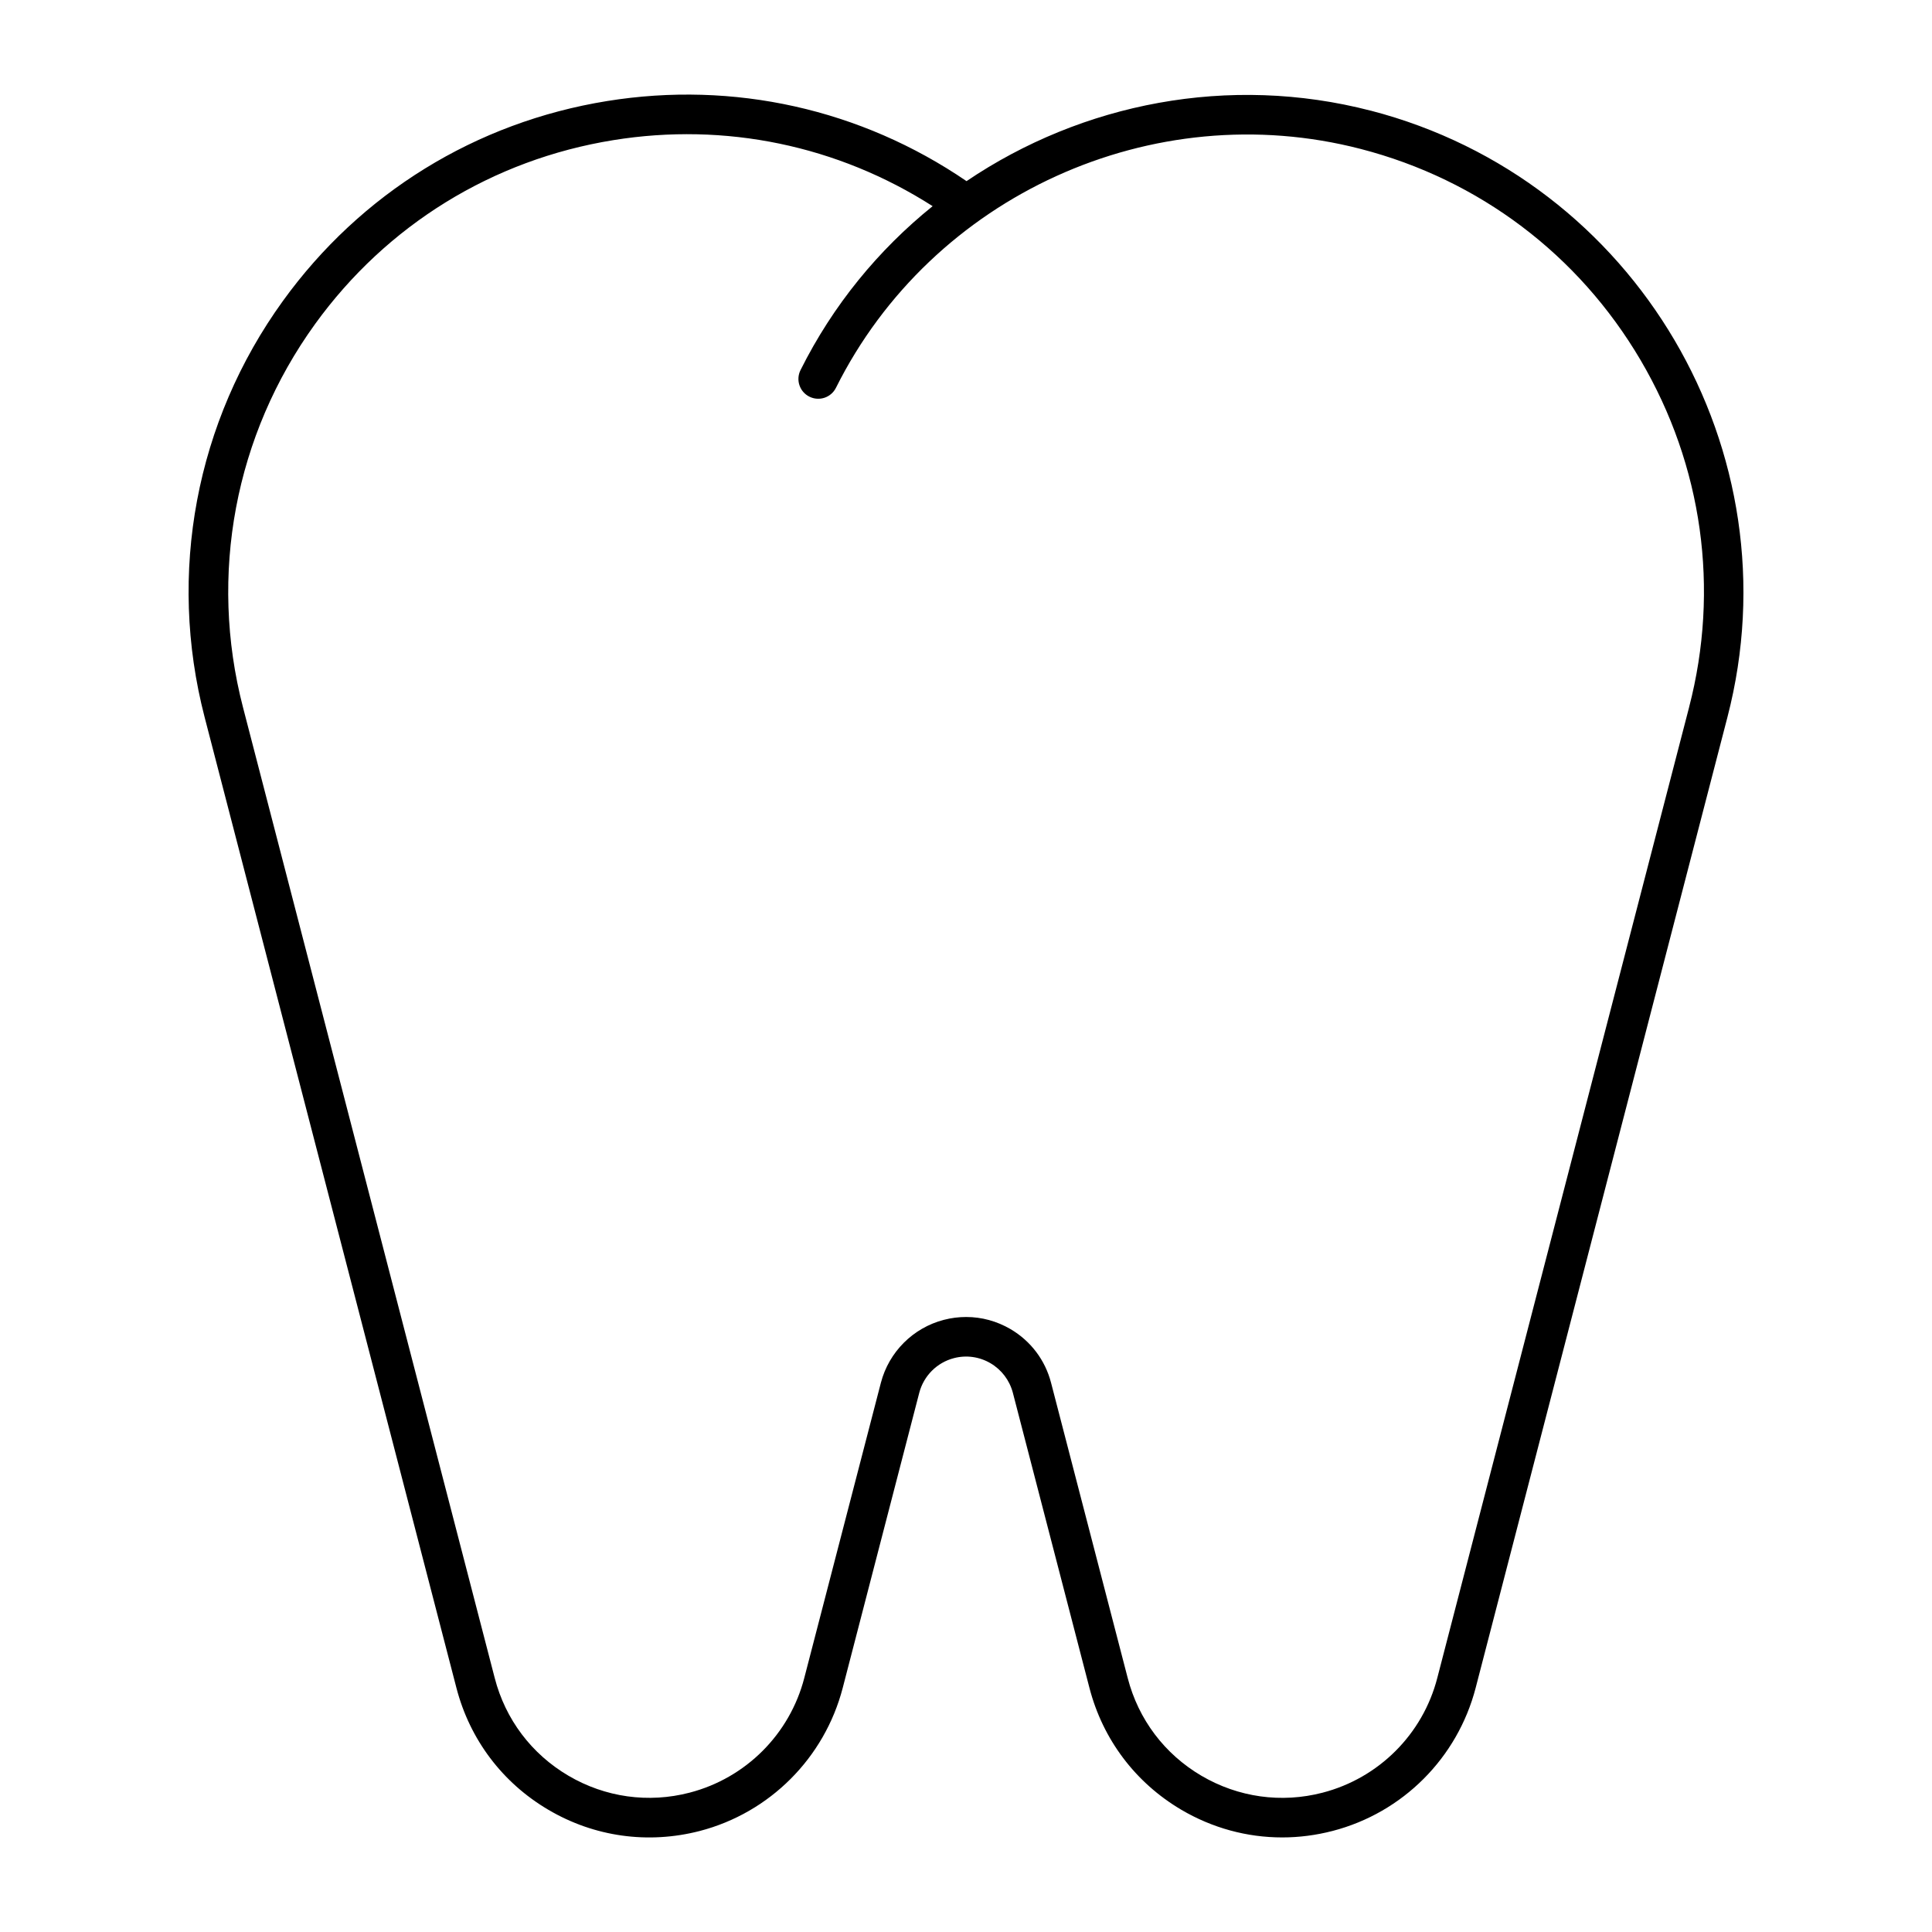 <?xml version="1.0" encoding="UTF-8"?>
<!-- Uploaded to: SVG Repo, www.svgrepo.com, Generator: SVG Repo Mixer Tools -->
<svg fill="#000000" width="800px" height="800px" version="1.1" viewBox="144 144 512 512" xmlns="http://www.w3.org/2000/svg">
 <path d="m507.26 173.33c-37.555-9.73-76.465-2.035-107.12 18.672-27.98-19.102-61.695-26.641-95.262-21.223-34.773 5.617-65.285 24.426-85.91 52.984-23.082 31.949-30.629 72.16-20.738 110.31l66.734 257.26c3.547 13.676 12.207 25.137 24.371 32.285 12.188 7.18 26.418 9.141 40.086 5.617 18.566-4.816 33.082-19.375 37.902-37.902l20.289-78.227c1.176-4.492 4.691-8.02 9.184-9.184 3.285-0.859 6.75-0.387 9.707 1.355 2.93 1.723 5.039 4.512 5.91 7.809l20.301 78.227c3.547 13.676 12.195 25.137 24.371 32.309 8.238 4.84 17.402 7.316 26.711 7.316 4.461 0 8.953-0.578 13.363-1.723 18.578-4.816 33.082-19.355 37.902-37.902l66.723-257.25c18.266-70.379-24.148-142.49-94.523-160.74zm84.367 158.11-66.734 257.25c-3.84 14.883-15.492 26.523-30.387 30.387-10.926 2.844-22.355 1.25-32.129-4.492-9.762-5.742-16.688-14.926-19.523-25.895l-20.309-78.227c-1.555-6.023-5.383-11.074-10.727-14.223-3.641-2.129-7.652-3.223-11.766-3.223-1.973 0-3.945 0.242-5.91 0.754-8.164 2.109-14.57 8.512-16.699 16.688l-20.301 78.227c-3.852 14.883-15.492 26.523-30.387 30.387-10.914 2.844-22.355 1.25-32.117-4.492-9.762-5.742-16.699-14.926-19.531-25.895l-66.711-257.24c-9.109-35.121-2.152-72.129 19.082-101.54 18.988-26.281 47.055-43.602 79.066-48.766 29.672-4.797 59.461 1.418 84.617 17.496-14.348 11.566-26.43 26.23-35.016 43.453-1.289 2.594-0.242 5.742 2.352 7.031 2.613 1.301 5.75 0.242 7.043-2.352 25.453-50.98 83.988-77.566 139.08-63.293 31.383 8.133 57.719 28.016 74.156 55.965 16.426 27.949 21.004 60.633 12.848 92.004z"/>
</svg>